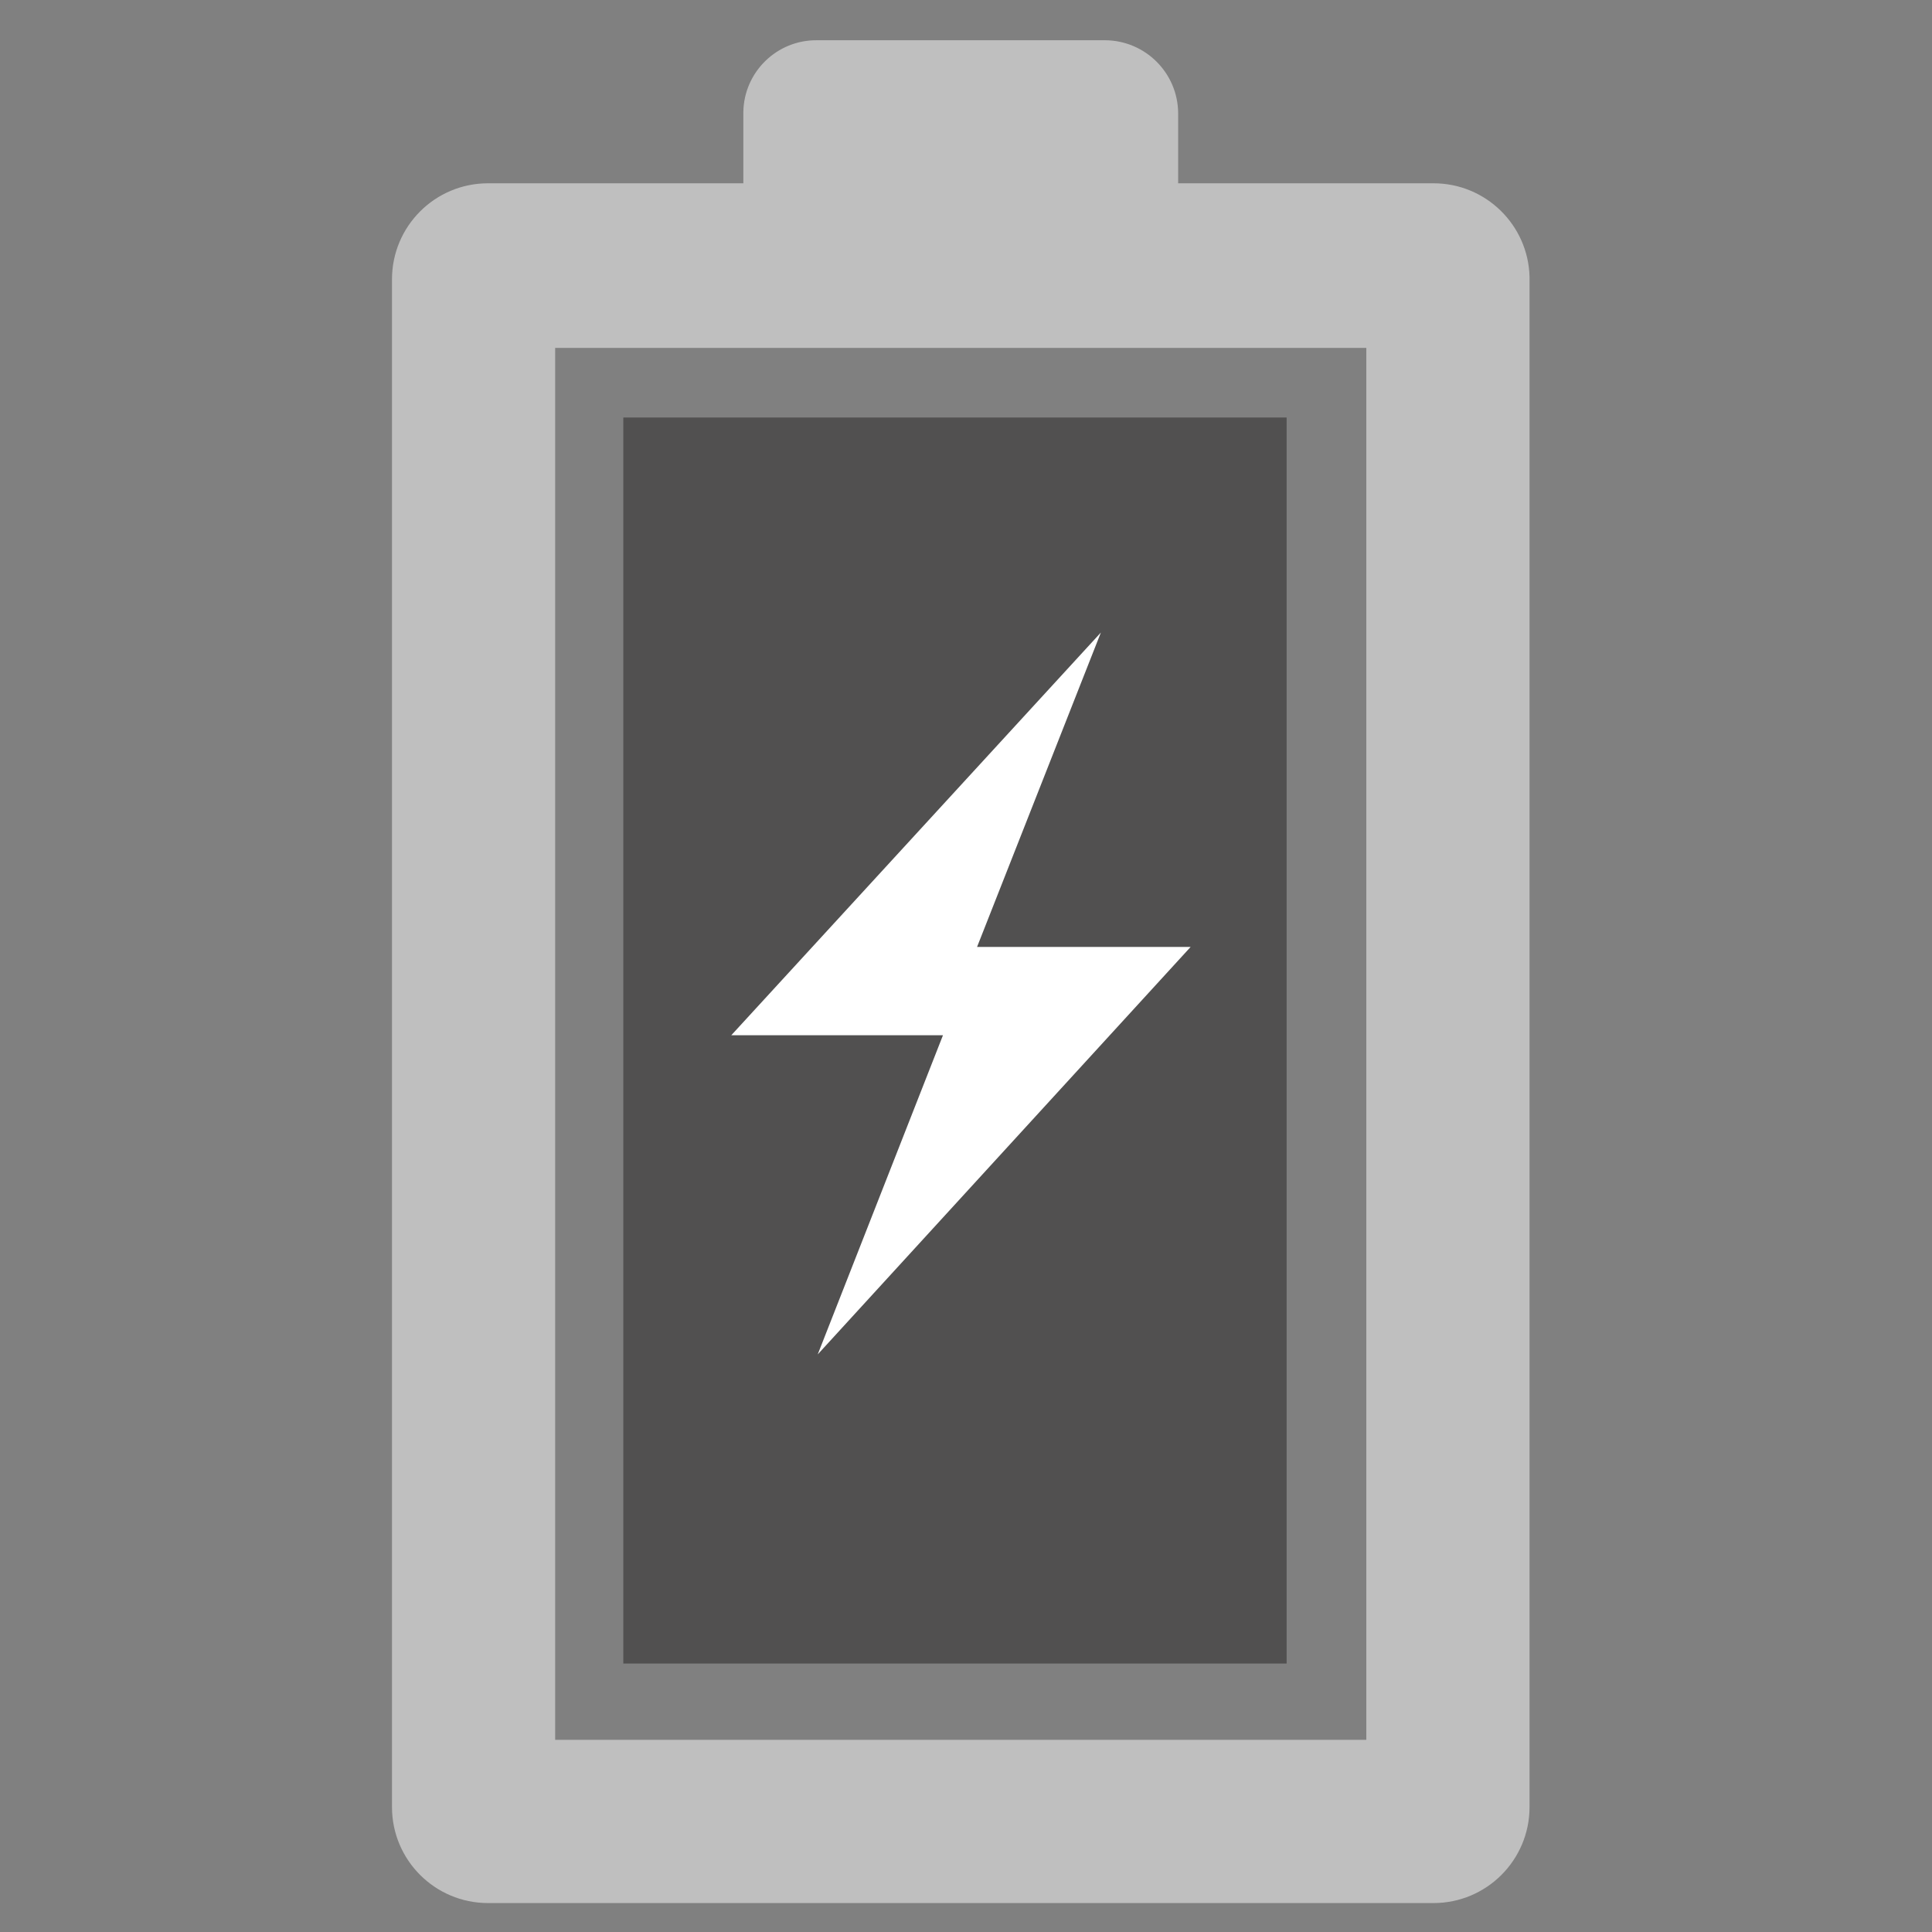 <?xml version="1.0" encoding="utf-8"?>
<!-- Generator: Adobe Illustrator 24.0.1, SVG Export Plug-In . SVG Version: 6.00 Build 0)  -->
<svg version="1.1" id="Layer_1" xmlns="http://www.w3.org/2000/svg" xmlns:xlink="http://www.w3.org/1999/xlink" x="0px" y="0px"
	 viewBox="0 0 48 48" enable-background="new 0 0 48 48" xml:space="preserve">
<rect x="0" y="0" width="48" height="48" fill="#808080" stroke="none"/>
<rect x="15.486" y="10.373" fill="#515050" width="16.48" height="30.957"/>
<path fill="#BFBFBF" d="M35.615,4.554h-6.344V2.813C29.265,1.814,28.457,1.007,27.459,1h-7.155
	c-1.001-0.013-1.823,0.788-1.836,1.789c0,0.008,0,0.016,0,0.024v1.741h-6.344c-1.317,0-2.385,1.068-2.385,2.385v37.957
	c0,1.317,1.068,2.385,2.385,2.385h23.492c1.317,0,2.385-1.068,2.385-2.385V6.879C37.968,5.585,36.909,4.553,35.615,4.554z
	 M33.946,43.226H13.793V8.644h20.153L33.946,43.226z"/>
<polygon fill="#FFFFFF" points="20.316,33.65 29.581,23.526 24.275,23.526 27.351,15.715 18.169,25.72 23.428,25.72 "/>
</svg>
